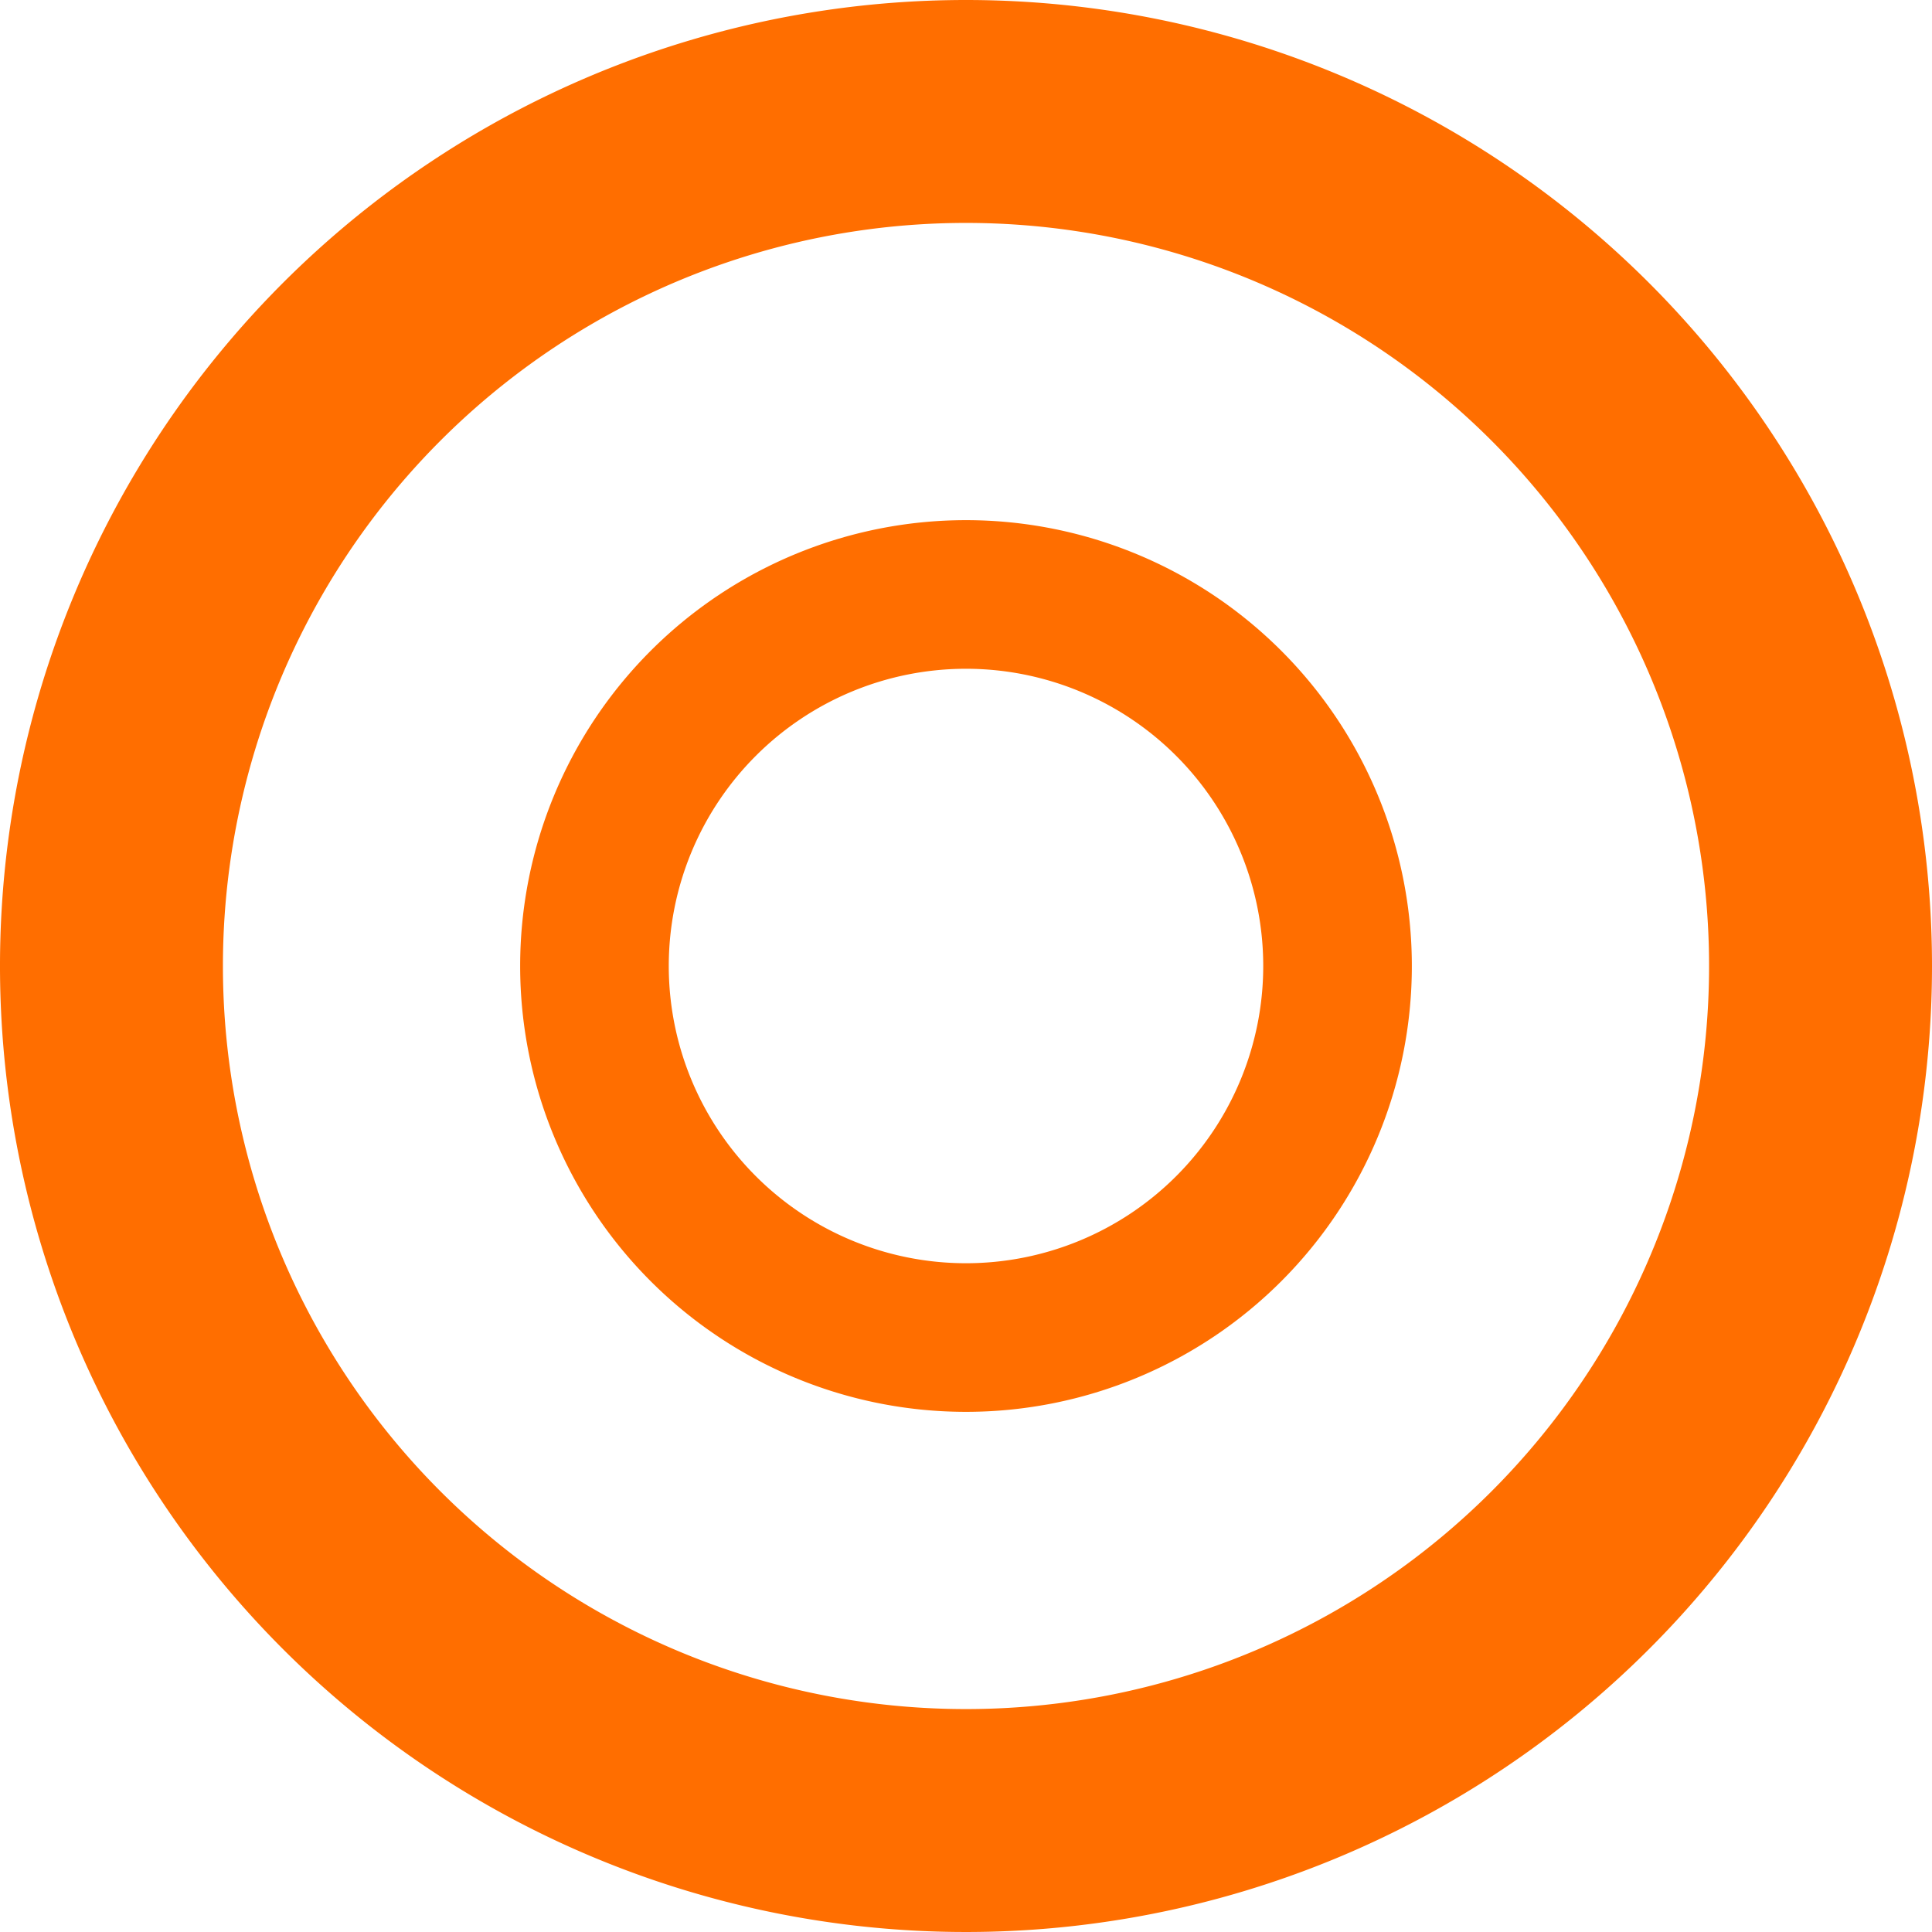 <svg xmlns="http://www.w3.org/2000/svg" viewBox="0 0 26 26"><g id="Layer_2" data-name="Layer 2"><g id="情報"><path d="M13,3A10,10,0,1,1,3,13,10,10,0,0,1,13,3m0-3A13,13,0,1,0,26,13,13,13,0,0,0,13,0Z" fill="#ff6e00"/><path d="M13,9a4,4,0,1,1-4,4,4,4,0,0,1,4-4m0-2a6,6,0,1,0,6,6,6,6,0,0,0-6-6Z" fill="#ff6e00"/></g></g></svg>